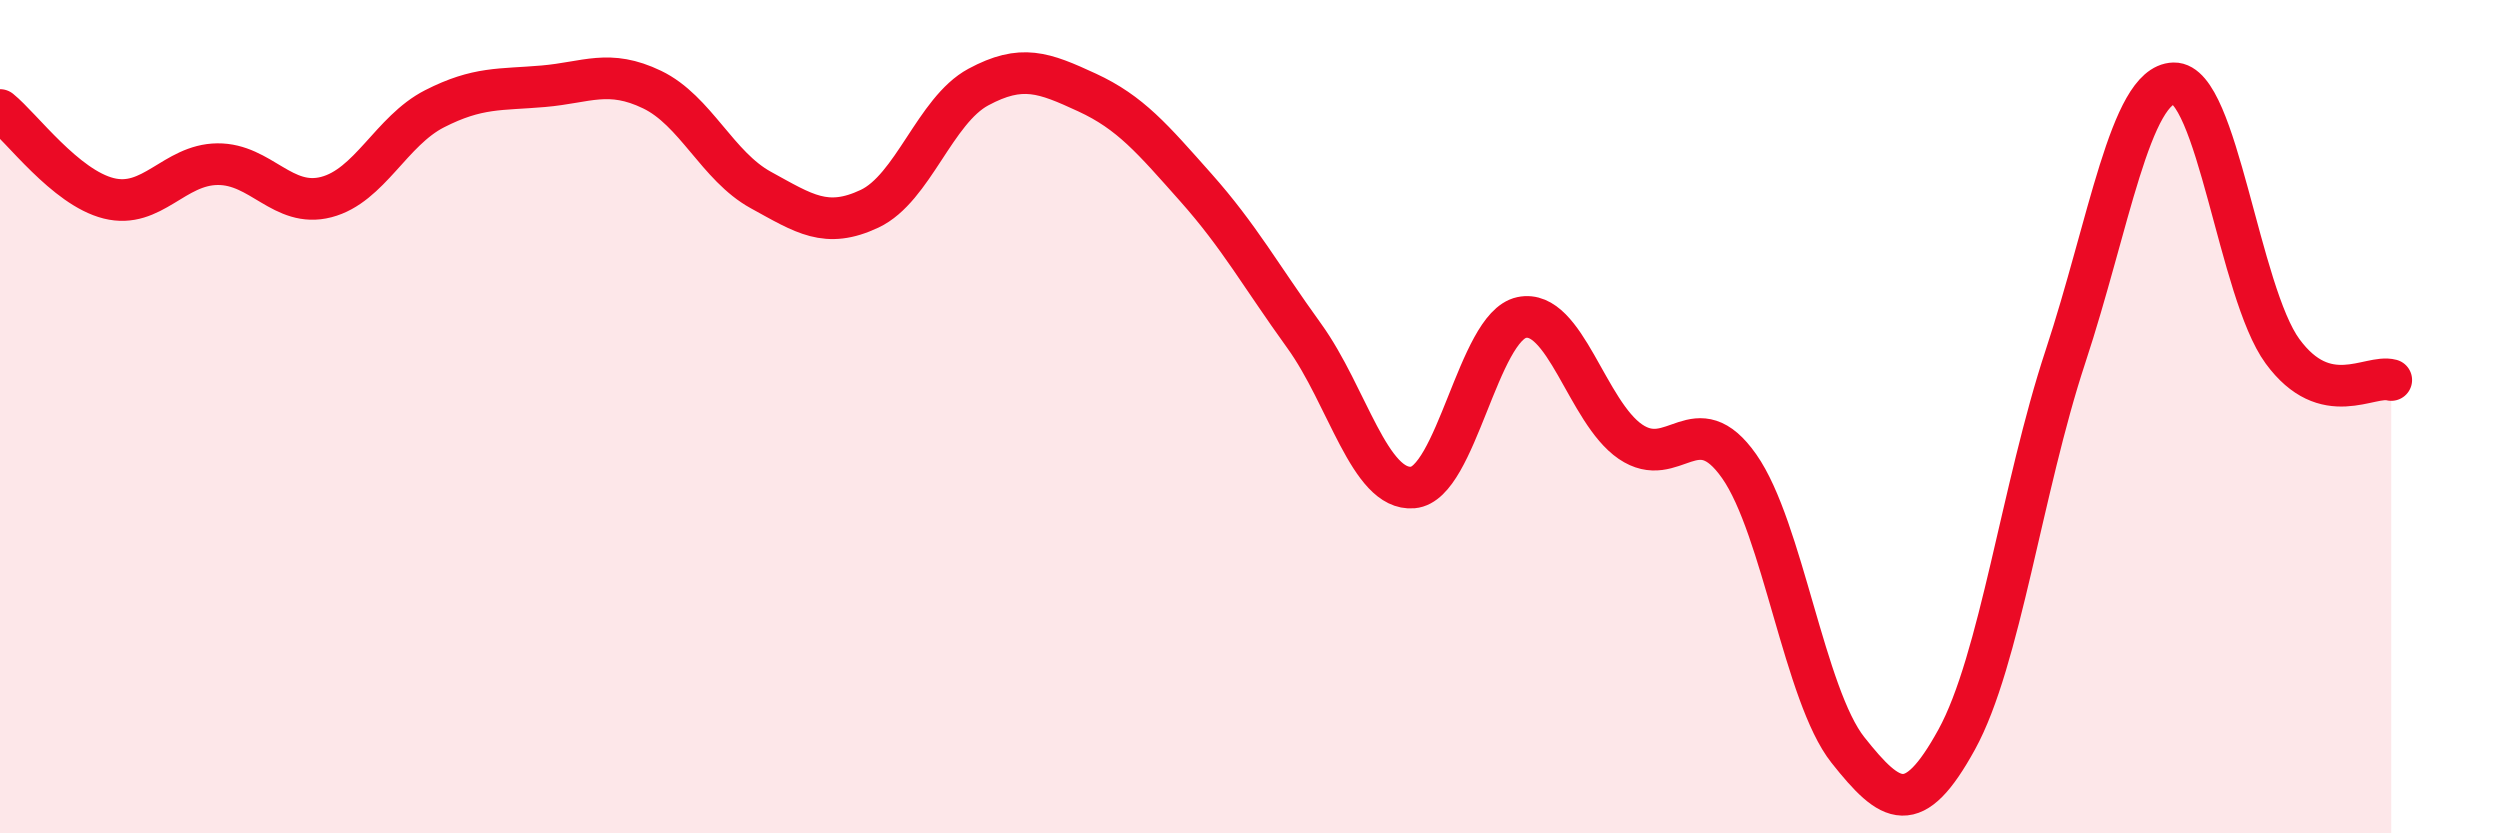 
    <svg width="60" height="20" viewBox="0 0 60 20" xmlns="http://www.w3.org/2000/svg">
      <path
        d="M 0,2.64 C 0.52,3.06 1.57,4.5 2.61,4.76 C 3.65,5.02 4.18,3.95 5.22,3.94 C 6.26,3.93 6.79,5 7.83,4.73 C 8.87,4.46 9.39,3.14 10.43,2.61 C 11.47,2.08 12,2.16 13.04,2.07 C 14.08,1.98 14.61,1.65 15.65,2.15 C 16.69,2.65 17.22,3.99 18.26,4.56 C 19.3,5.13 19.83,5.5 20.87,5.01 C 21.91,4.52 22.44,2.65 23.48,2.09 C 24.52,1.53 25.05,1.74 26.09,2.22 C 27.13,2.7 27.66,3.33 28.7,4.5 C 29.74,5.67 30.26,6.62 31.3,8.06 C 32.34,9.5 32.87,11.79 33.91,11.7 C 34.95,11.61 35.48,7.84 36.52,7.62 C 37.56,7.4 38.09,9.89 39.13,10.6 C 40.17,11.31 40.7,9.71 41.74,11.19 C 42.78,12.67 43.31,16.69 44.35,18 C 45.39,19.31 45.92,19.64 46.96,17.75 C 48,15.86 48.53,11.71 49.57,8.56 C 50.61,5.41 51.13,2.03 52.17,2 C 53.21,1.97 53.74,7.01 54.78,8.43 C 55.82,9.85 56.87,8.98 57.39,9.12L57.39 20L0 20Z"
        fill="#EB0A25"
        opacity="0.1"
        stroke-linecap="round"
        stroke-linejoin="round"
      />
      <path
        d="M 0,2.64 C 0.52,3.06 1.57,4.5 2.61,4.76 C 3.65,5.02 4.18,3.95 5.22,3.94 C 6.26,3.93 6.79,5 7.83,4.73 C 8.87,4.46 9.39,3.14 10.43,2.61 C 11.47,2.08 12,2.16 13.04,2.07 C 14.08,1.98 14.61,1.65 15.65,2.15 C 16.69,2.65 17.22,3.99 18.26,4.56 C 19.3,5.13 19.83,5.5 20.87,5.01 C 21.91,4.52 22.44,2.65 23.48,2.09 C 24.52,1.53 25.05,1.74 26.09,2.22 C 27.13,2.7 27.66,3.33 28.7,4.5 C 29.74,5.67 30.26,6.62 31.3,8.06 C 32.34,9.5 32.87,11.79 33.91,11.7 C 34.95,11.61 35.48,7.84 36.52,7.62 C 37.56,7.4 38.09,9.89 39.13,10.6 C 40.17,11.31 40.7,9.71 41.74,11.19 C 42.78,12.67 43.31,16.69 44.35,18 C 45.39,19.31 45.92,19.64 46.96,17.75 C 48,15.86 48.53,11.71 49.57,8.56 C 50.61,5.41 51.13,2.03 52.17,2 C 53.21,1.97 53.74,7.01 54.78,8.43 C 55.82,9.85 56.87,8.98 57.39,9.12"
        stroke="#EB0A25"
        stroke-width="1"
        fill="none"
        stroke-linecap="round"
        stroke-linejoin="round"
      />
    </svg>
  